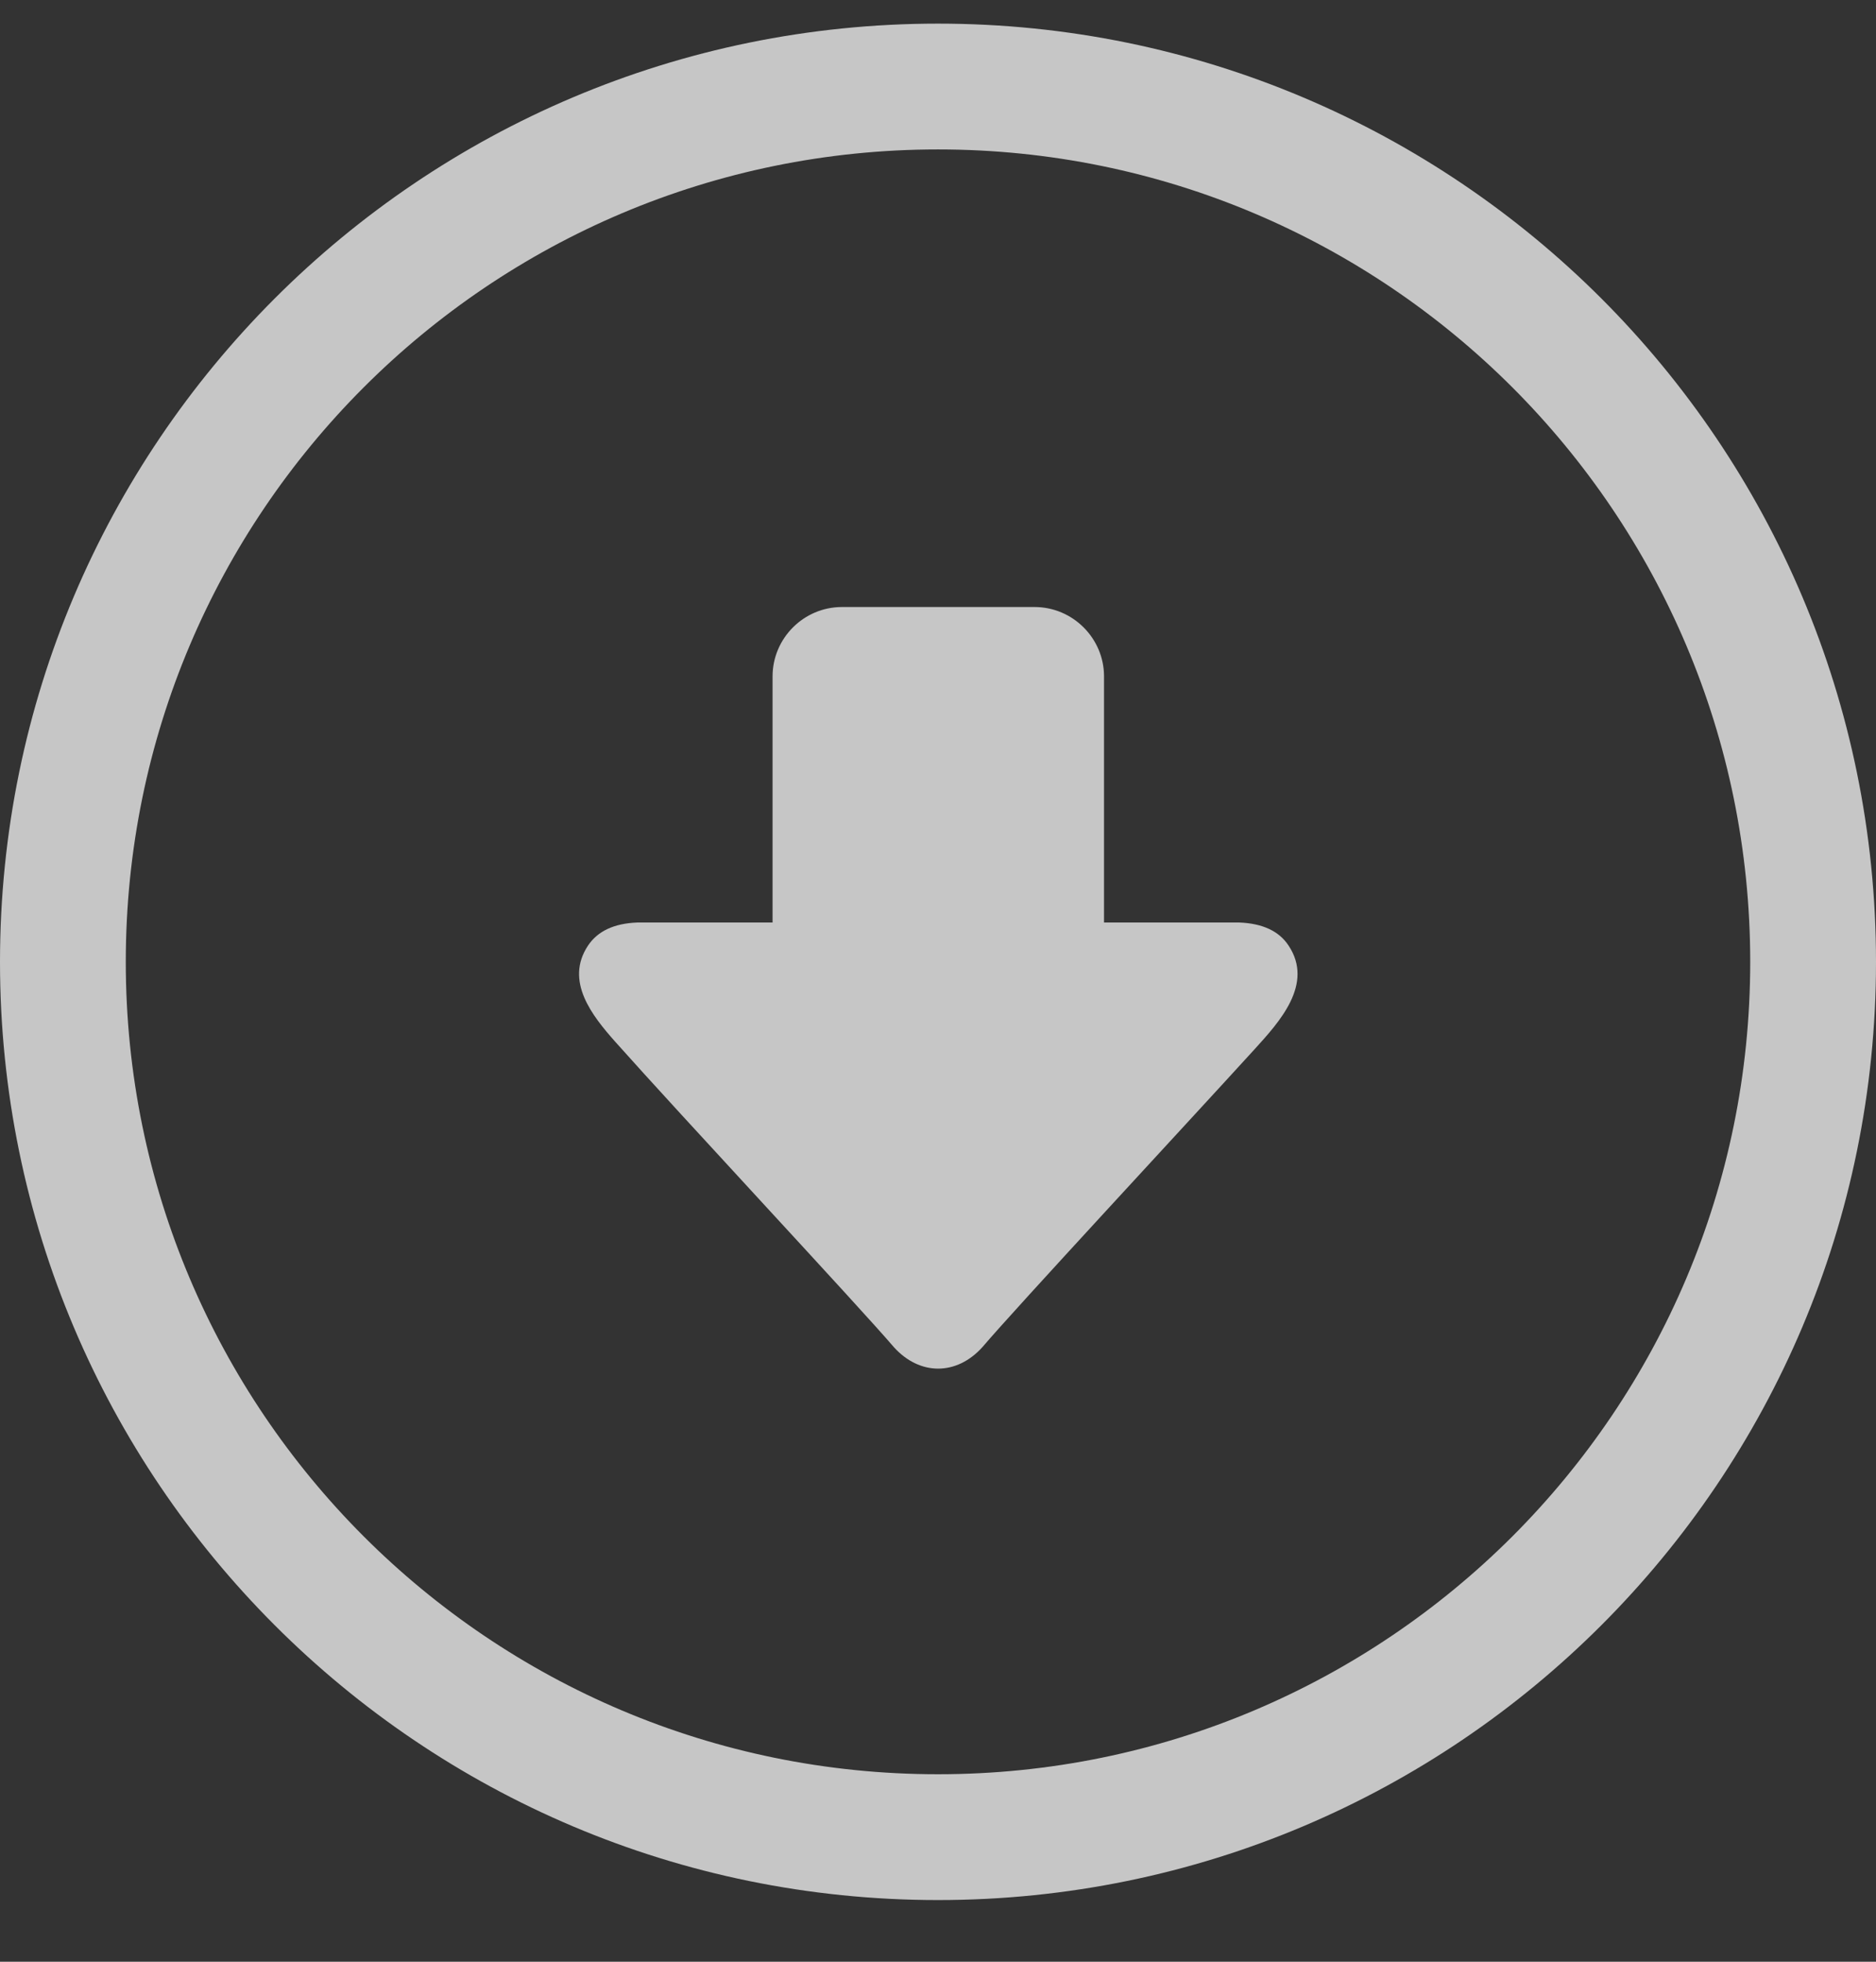 <?xml version="1.0" encoding="UTF-8"?><svg width="22" height="23" viewBox="0 0 22 23" fill="none" xmlns="http://www.w3.org/2000/svg">
<rect x="0" y="0" width="22" height="23" fill="#333333" stroke="none"/>
<g clip-path="url(#clip0_6436_5623)">
<path d="M11 0.277C14.037 0.277 16.788 1.509 18.779 3.499C20.769 5.49 22 8.24 22 11.278C22 14.315 20.769 17.065 18.779 19.055C16.788 21.046 14.037 22.277 11 22.277C7.963 22.277 5.212 21.046 3.222 19.055C1.232 17.065 0 14.315 0 11.278C0 8.24 1.232 5.49 3.222 3.499C5.212 1.509 7.963 0.277 11 0.277ZM17.736 4.542C16.012 2.819 13.63 1.752 11 1.752C8.37 1.752 5.988 2.819 4.265 4.542C2.542 6.266 1.475 8.647 1.475 11.278C1.475 13.908 2.542 16.289 4.265 18.013C5.988 19.736 8.37 20.802 11 20.802C13.63 20.802 16.012 19.736 17.736 18.013C19.459 16.289 20.525 13.908 20.525 11.278C20.525 8.647 19.459 6.266 17.736 4.542Z" fill="white" fill-opacity="0.72"/>
<path d="M9.873 7.117H12.133C12.58 7.117 12.947 7.483 12.947 7.93V10.816H14.536C14.807 10.827 15 10.917 15.111 11.086C15.412 11.538 15.001 11.984 14.715 12.299C13.905 13.188 11.92 15.325 11.52 15.795C11.217 16.13 10.786 16.13 10.483 15.795C10.07 15.312 7.985 13.079 7.215 12.214C6.948 11.913 6.618 11.503 6.896 11.086C7.009 10.917 7.2 10.827 7.471 10.816H9.06V7.93C9.06 7.483 9.426 7.117 9.873 7.117Z" fill="white" fill-opacity="0.72"/>
</g>
<defs>
<clipPath id="clip0_6436_5623">
<rect width="22" height="22" fill="white" transform="translate(0 0.277)"/>
</clipPath>
</defs>
</svg>
